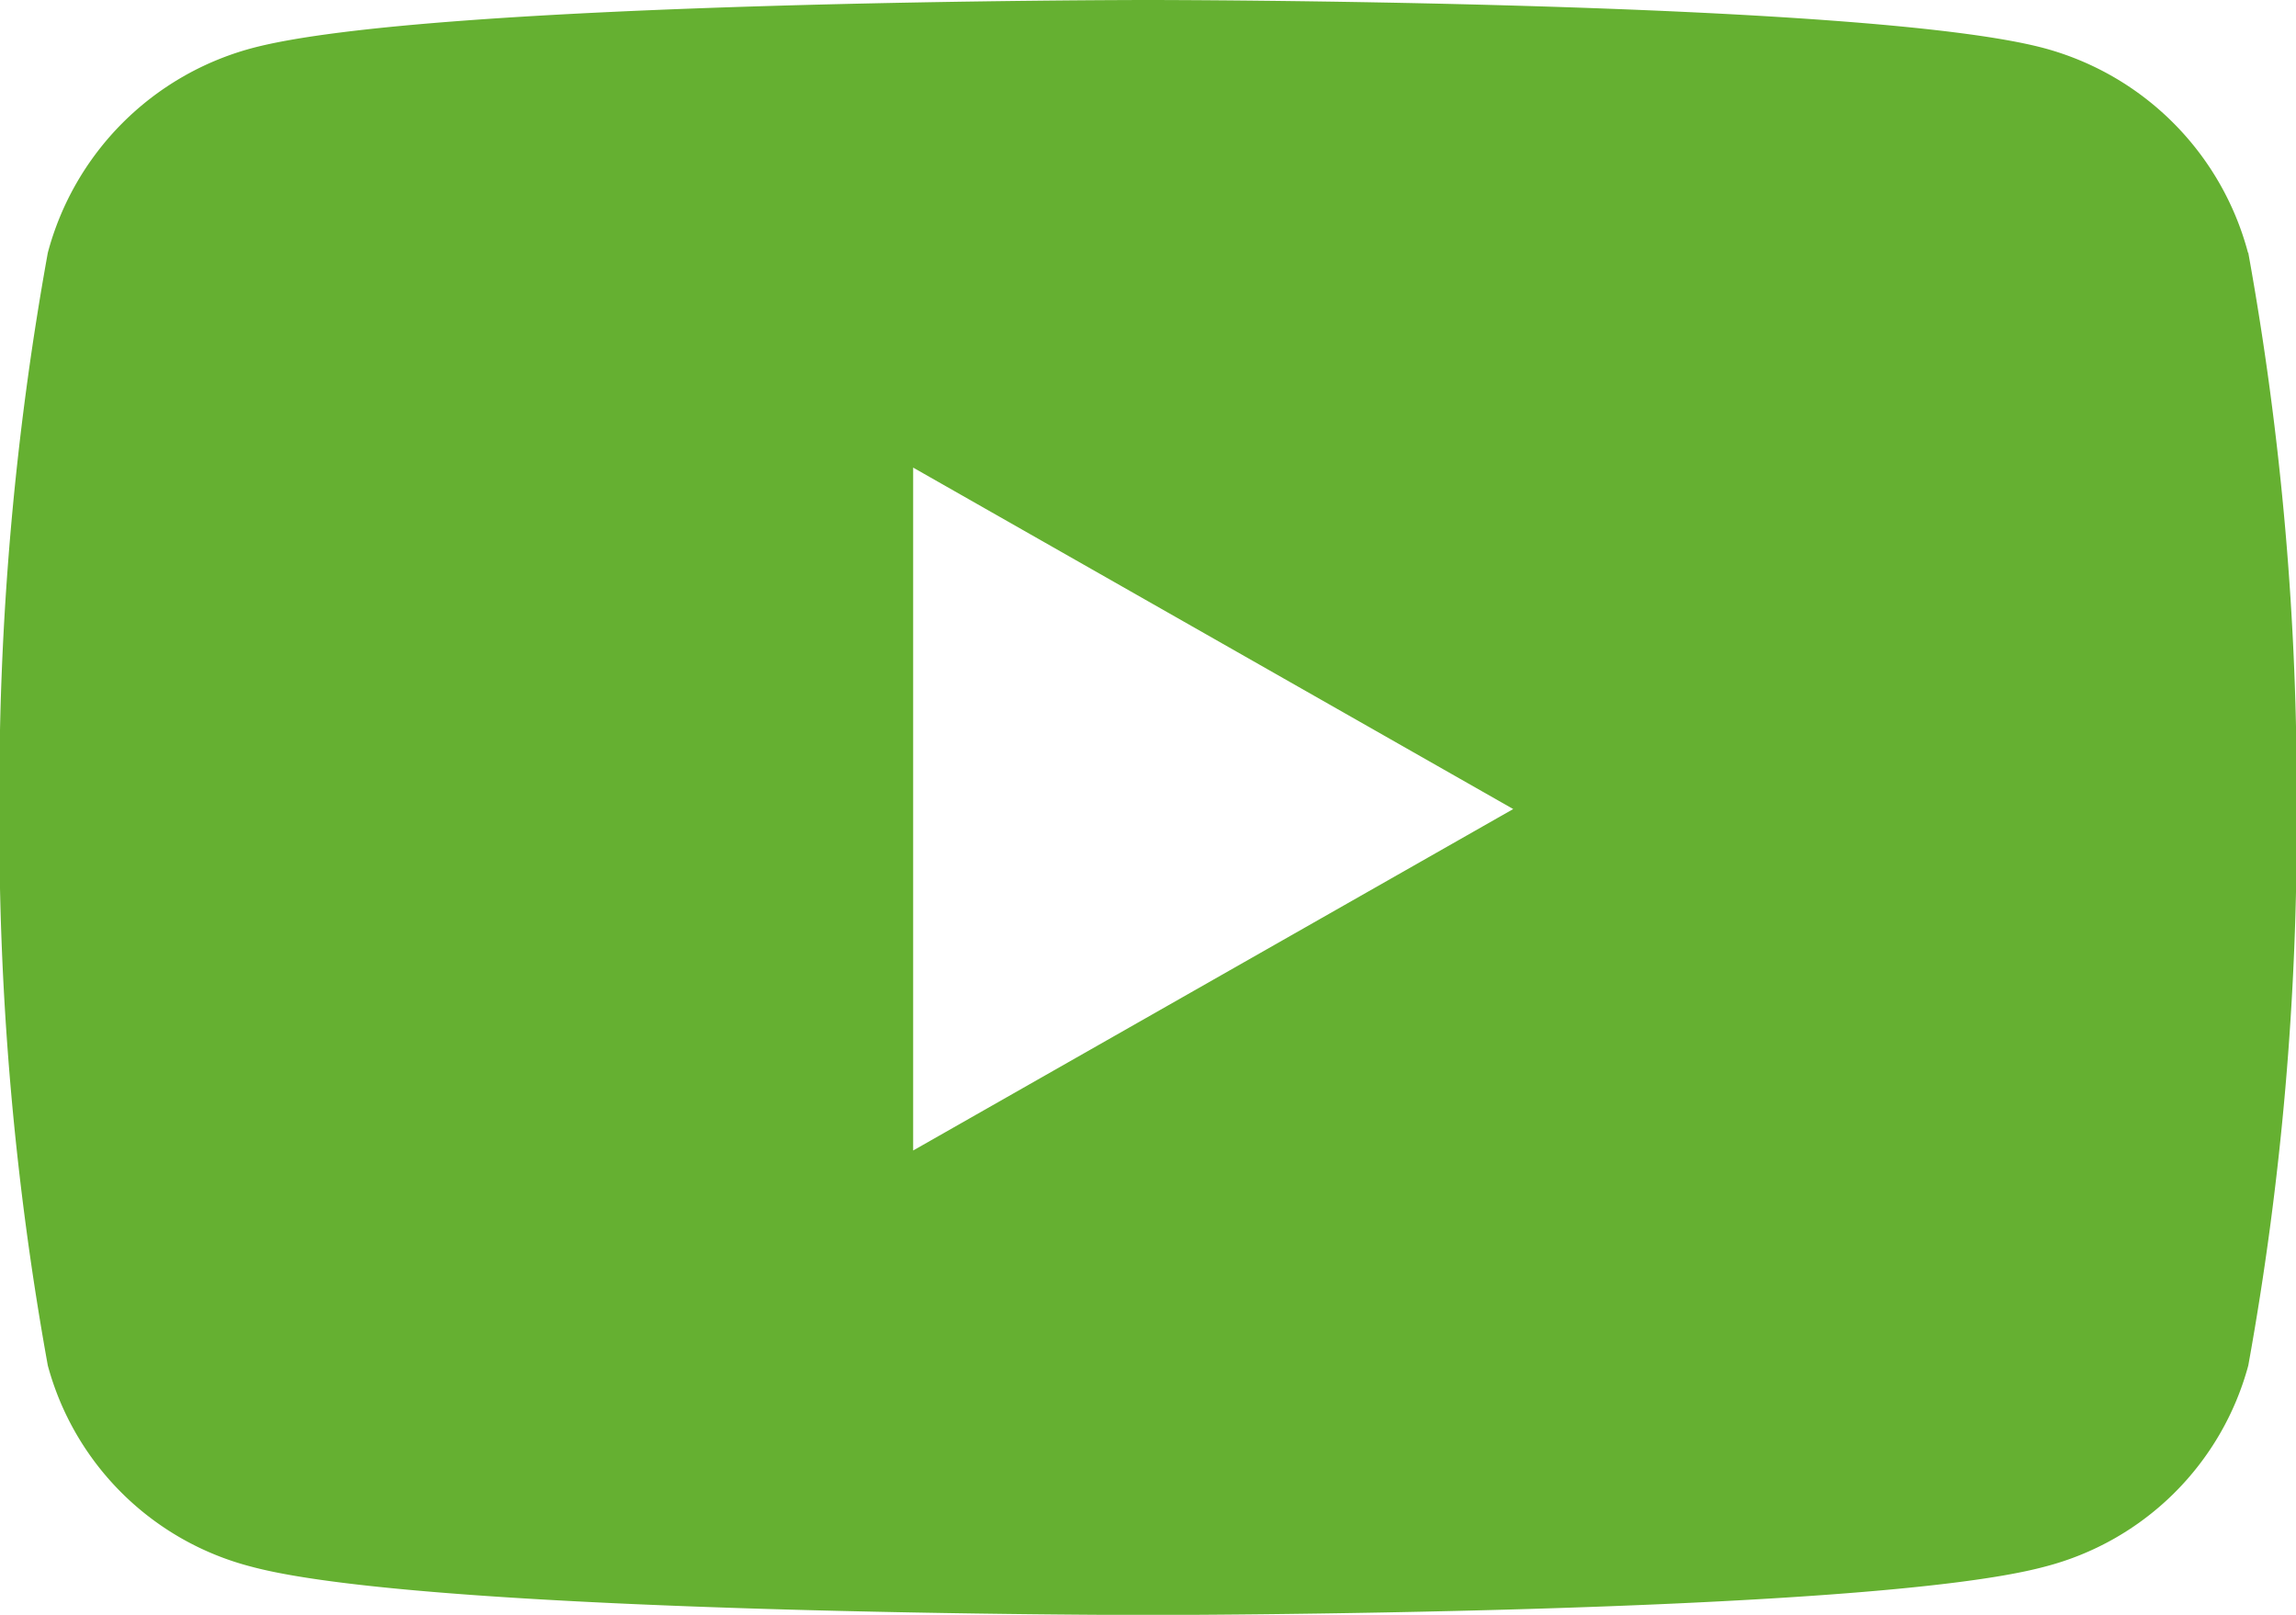 <svg xmlns="http://www.w3.org/2000/svg" width="23.723" height="16.68" viewBox="0 0 23.723 16.68">
  <path id="Icon_awesome-youtube" data-name="Icon awesome-youtube" d="M24.277,7.11A2.981,2.981,0,0,0,22.18,5c-1.85-.5-9.268-.5-9.268-.5s-7.418,0-9.268.5a2.981,2.981,0,0,0-2.1,2.111,31.27,31.27,0,0,0-.5,5.747,31.27,31.27,0,0,0,.5,5.747,2.936,2.936,0,0,0,2.1,2.077c1.85.5,9.268.5,9.268.5s7.418,0,9.268-.5a2.936,2.936,0,0,0,2.1-2.077,31.27,31.27,0,0,0,.5-5.747,31.27,31.27,0,0,0-.5-5.747ZM10.485,16.384V9.33l6.2,3.527-6.2,3.527Z" transform="translate(-1.05 -4.5)" fill="#65b031"/>
</svg>

